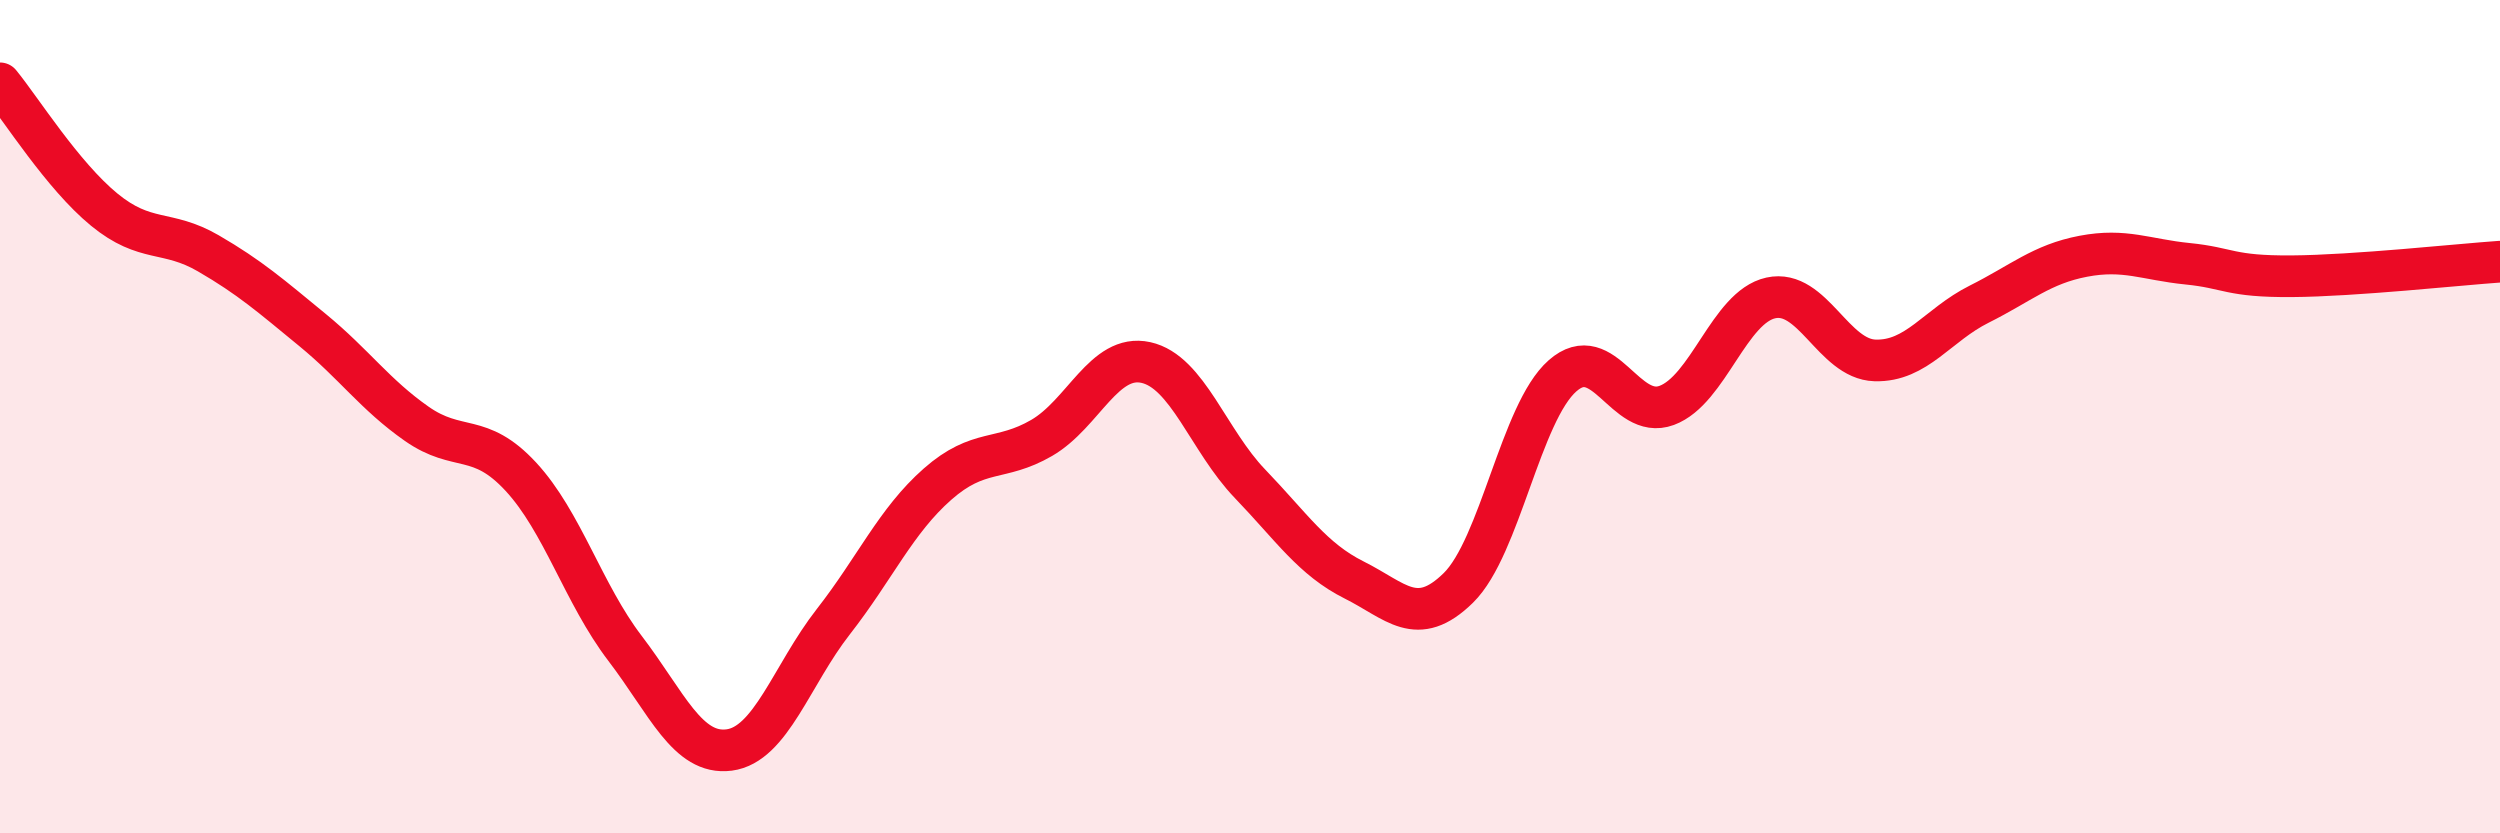 
    <svg width="60" height="20" viewBox="0 0 60 20" xmlns="http://www.w3.org/2000/svg">
      <path
        d="M 0,2 C 0.5,2.61 1.5,4.21 2.5,5.03 C 3.5,5.85 4,5.5 5,6.08 C 6,6.66 6.5,7.1 7.5,7.92 C 8.5,8.74 9,9.47 10,10.17 C 11,10.87 11.5,10.36 12.5,11.44 C 13.5,12.52 14,14.25 15,15.56 C 16,16.87 16.5,18.13 17.5,18 C 18.5,17.87 19,16.2 20,14.92 C 21,13.64 21.5,12.5 22.5,11.62 C 23.5,10.74 24,11.09 25,10.51 C 26,9.93 26.5,8.48 27.5,8.7 C 28.5,8.92 29,10.57 30,11.61 C 31,12.65 31.5,13.42 32.5,13.92 C 33.5,14.42 34,15.09 35,14.11 C 36,13.13 36.5,9.9 37.5,9.02 C 38.5,8.14 39,10.1 40,9.73 C 41,9.36 41.5,7.37 42.5,7.15 C 43.5,6.93 44,8.62 45,8.65 C 46,8.68 46.5,7.8 47.5,7.3 C 48.5,6.8 49,6.34 50,6.15 C 51,5.96 51.5,6.23 52.5,6.33 C 53.5,6.43 53.5,6.64 55,6.63 C 56.5,6.62 59,6.35 60,6.28L60 20L0 20Z"
        fill="#EB0A25"
        opacity="0.1"
        stroke-linecap="round"
        stroke-linejoin="round"
      />
      <path
        d="M 0,2 C 0.5,2.61 1.5,4.21 2.5,5.03 C 3.5,5.85 4,5.5 5,6.08 C 6,6.66 6.5,7.1 7.5,7.92 C 8.5,8.74 9,9.47 10,10.17 C 11,10.87 11.5,10.36 12.5,11.44 C 13.5,12.52 14,14.25 15,15.56 C 16,16.87 16.5,18.13 17.5,18 C 18.5,17.87 19,16.2 20,14.92 C 21,13.64 21.5,12.5 22.5,11.62 C 23.5,10.74 24,11.09 25,10.51 C 26,9.93 26.5,8.48 27.5,8.7 C 28.5,8.92 29,10.57 30,11.61 C 31,12.65 31.5,13.42 32.5,13.92 C 33.5,14.42 34,15.09 35,14.11 C 36,13.13 36.5,9.9 37.5,9.02 C 38.5,8.14 39,10.1 40,9.73 C 41,9.36 41.5,7.37 42.5,7.15 C 43.5,6.93 44,8.62 45,8.65 C 46,8.68 46.5,7.8 47.5,7.3 C 48.5,6.8 49,6.34 50,6.15 C 51,5.96 51.5,6.23 52.5,6.33 C 53.5,6.43 53.5,6.64 55,6.63 C 56.5,6.62 59,6.35 60,6.28"
        stroke="#EB0A25"
        stroke-width="1"
        fill="none"
        stroke-linecap="round"
        stroke-linejoin="round"
      />
    </svg>
  